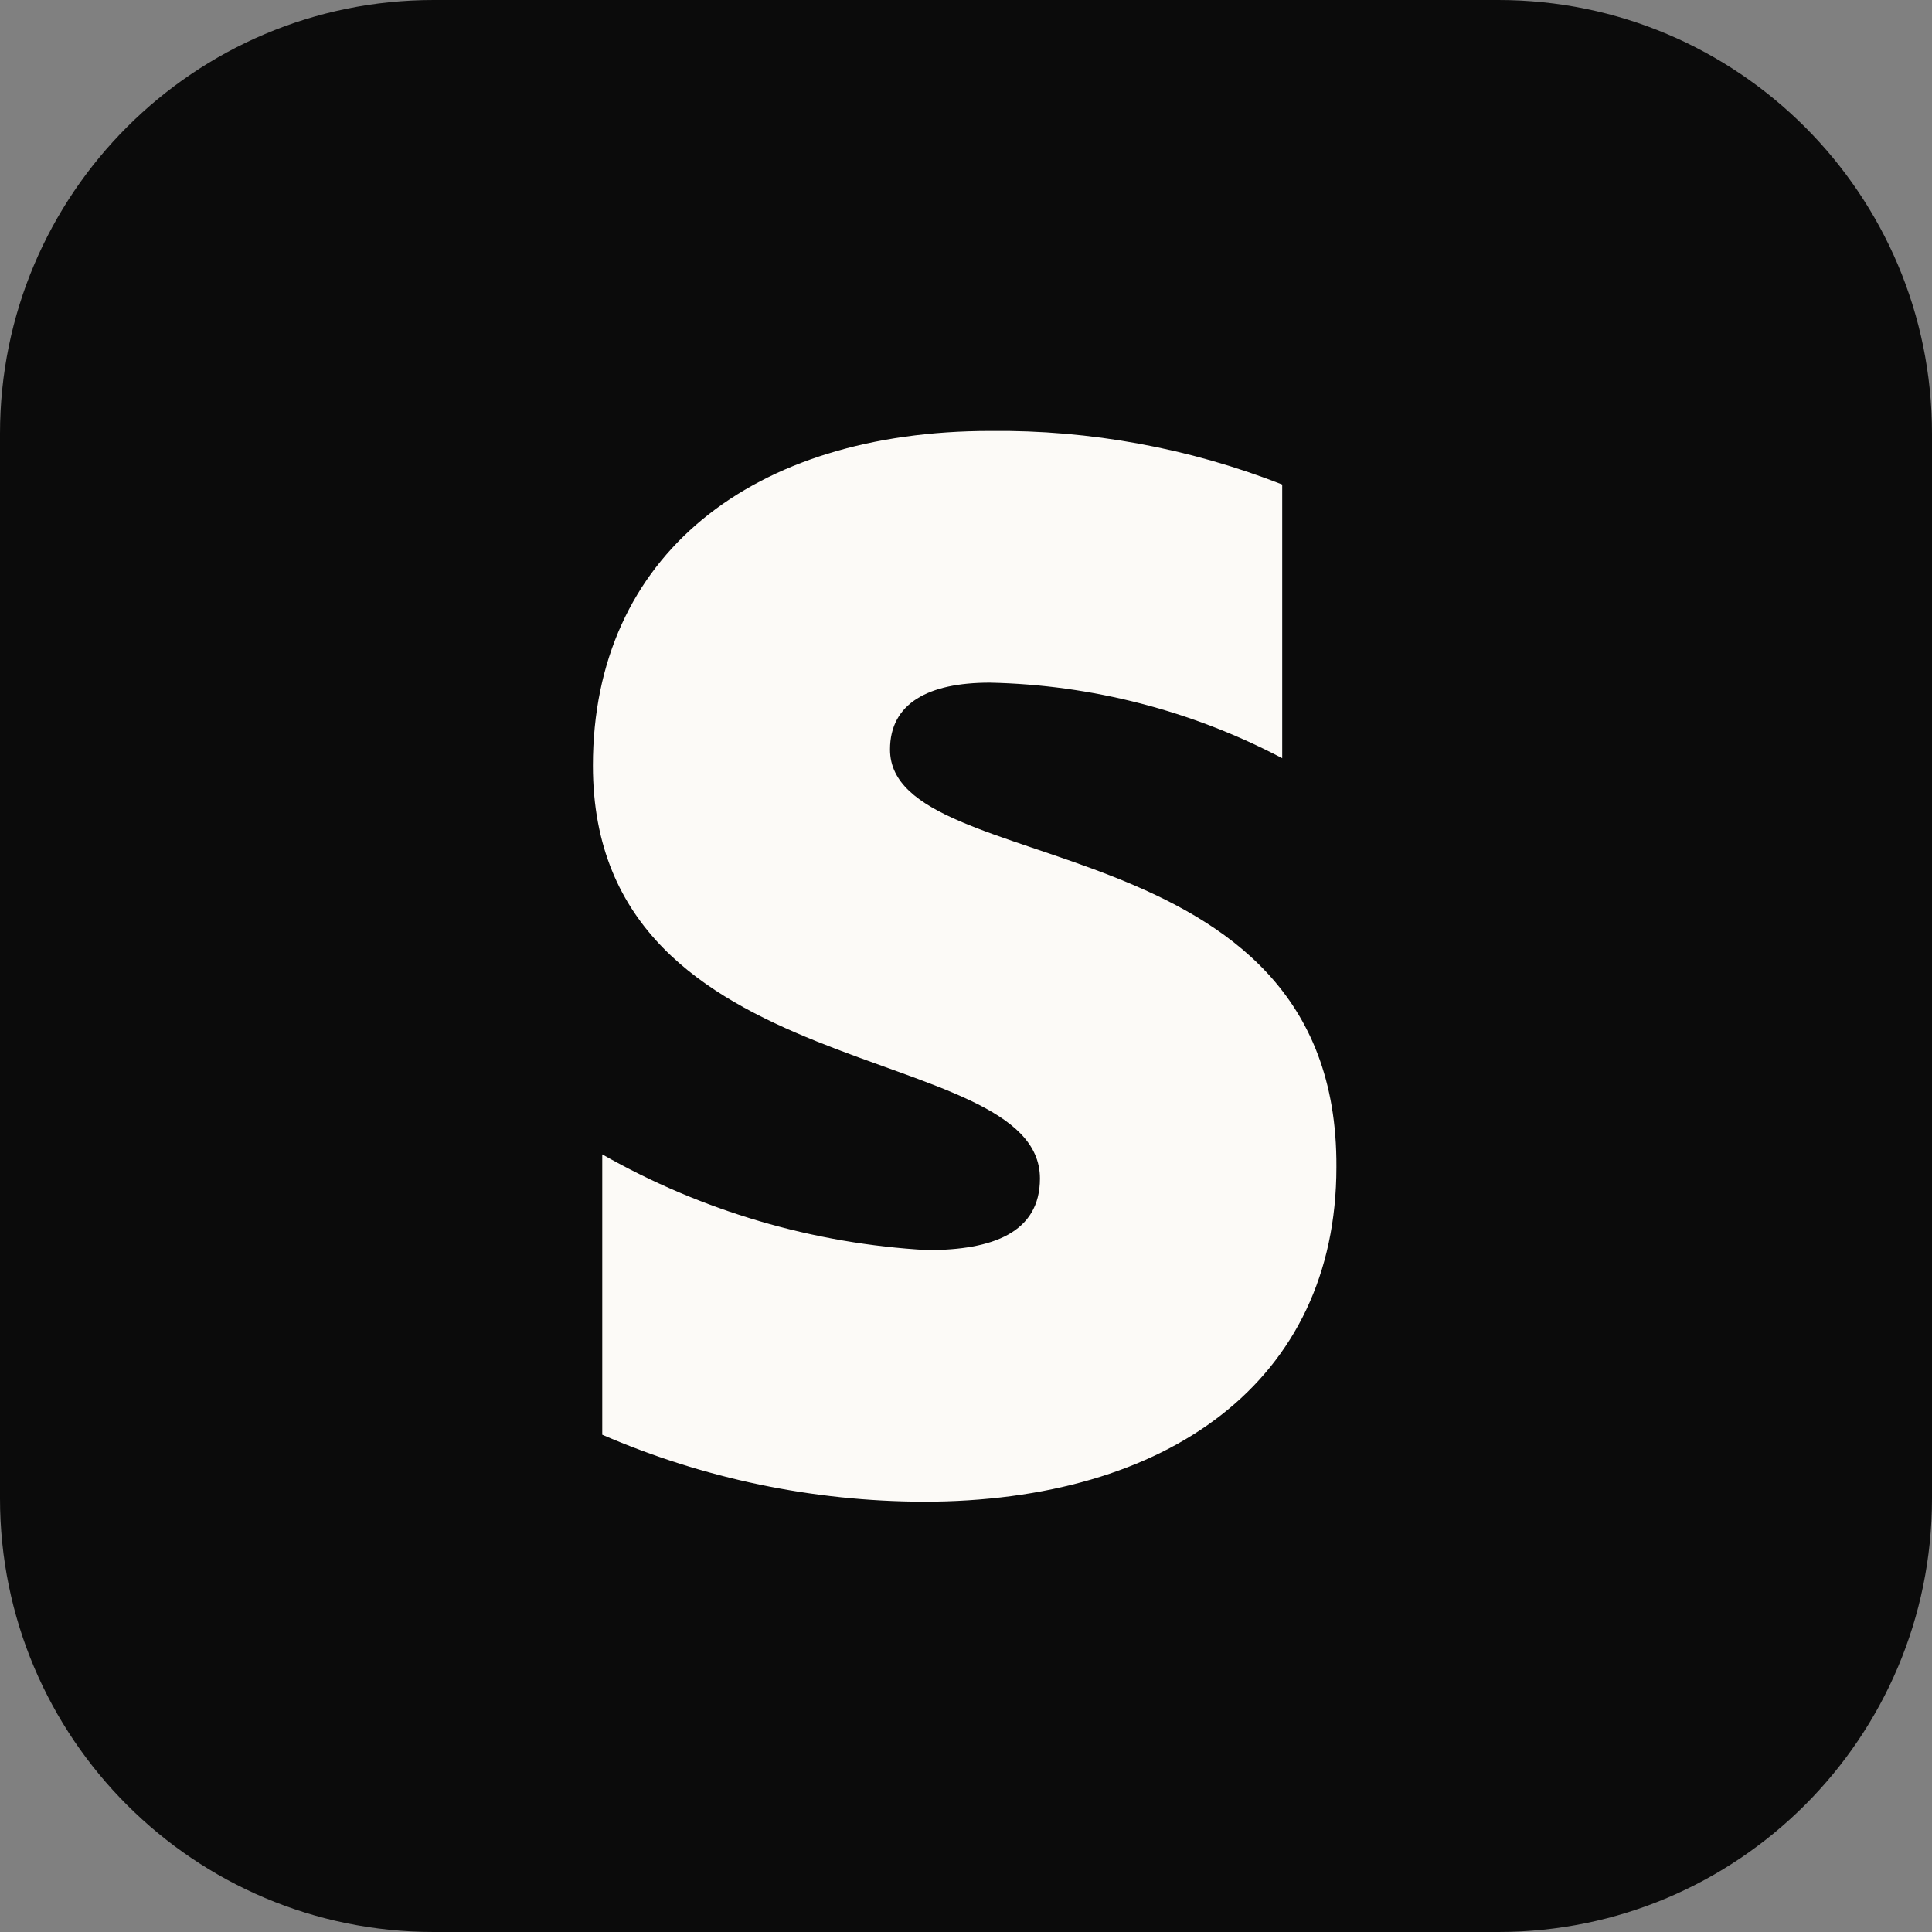 <svg width="18" height="18" viewBox="0 0 18 18" fill="none" xmlns="http://www.w3.org/2000/svg">
<rect x="0" y="0" width="18" height="18" fill="#808080" stroke="none"/>
<path d="M13.96 0H4.04C1.809 0 0 1.809 0 4.04V13.96C0 16.191 1.809 18 4.04 18H13.96C16.191 18 18 16.191 18 13.96V4.04C18 1.809 16.191 0 13.96 0Z" fill="#0B0B0B"/>
<path fill-rule="evenodd" clip-rule="evenodd" d="M8.292 6.983C8.292 6.553 8.648 6.36 9.221 6.36C10.172 6.38 11.104 6.621 11.946 7.064V4.514C11.08 4.175 10.157 4.005 9.227 4.015C7.008 4.015 5.524 5.175 5.524 7.133C5.524 10.163 9.689 9.67 9.689 10.98C9.689 11.485 9.246 11.647 8.641 11.647C7.576 11.588 6.539 11.283 5.611 10.755V13.367C6.556 13.776 7.574 13.988 8.604 13.991C10.88 13.991 12.451 12.869 12.451 10.874C12.47 7.625 8.292 8.211 8.292 6.983Z" fill="#FCFAF7"/>
</svg>
